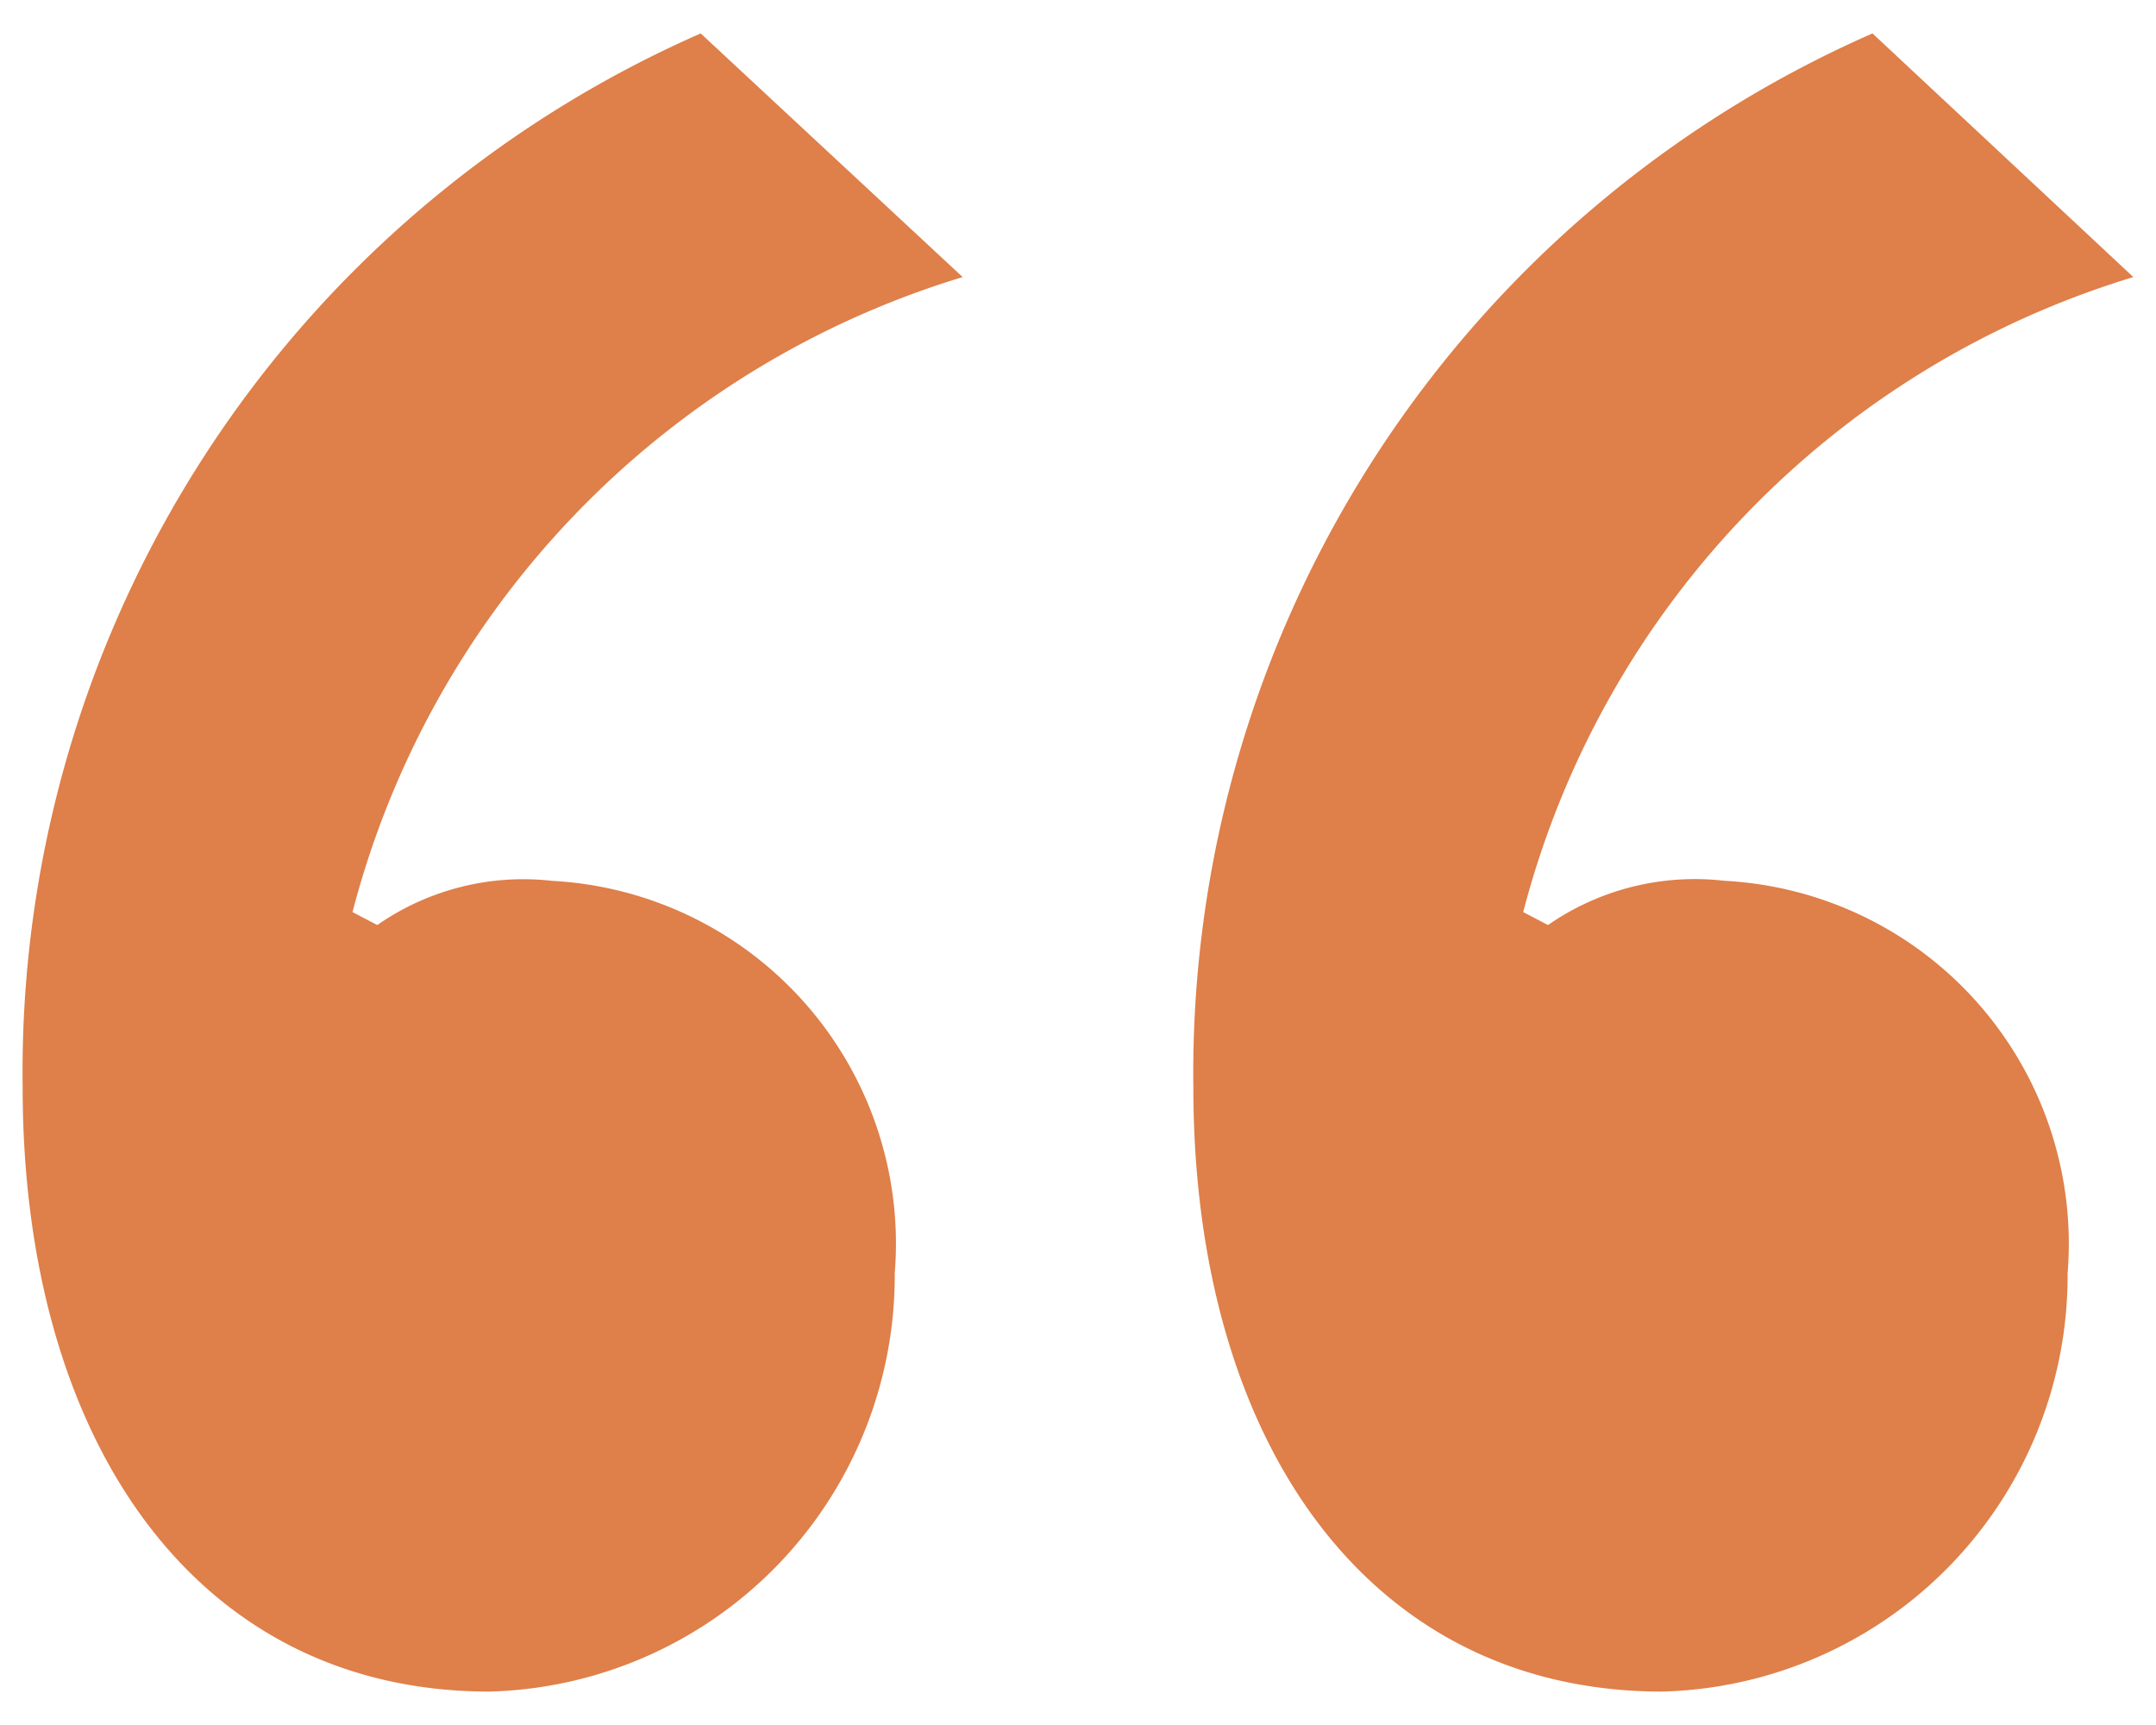 <svg id="a67c6976-3755-4524-9af6-a1f0b5c86ff7" data-name="Layer 1" xmlns="http://www.w3.org/2000/svg" viewBox="0 0 20 16"><title>quote-orange</title><path d="M.21,10.08A10.52,10.52,0,0,1,6.5.31L8.93,2.57A8.35,8.35,0,0,0,3.27,8.46l.23.12a2.37,2.37,0,0,1,1.62-.41A3.37,3.37,0,0,1,8.3,11.81a3.86,3.86,0,0,1-3.76,3.88C1.82,15.69.21,13.37.21,10.08Zm10.86,0A10.53,10.53,0,0,1,17.37.31l2.42,2.26a8.35,8.35,0,0,0-5.66,5.89l.23.12A2.39,2.39,0,0,1,16,8.17a3.37,3.37,0,0,1,3.18,3.64,3.86,3.86,0,0,1-3.76,3.88C12.69,15.69,11.07,13.37,11.07,10.08Z" style="fill:#df7f49"/></svg>